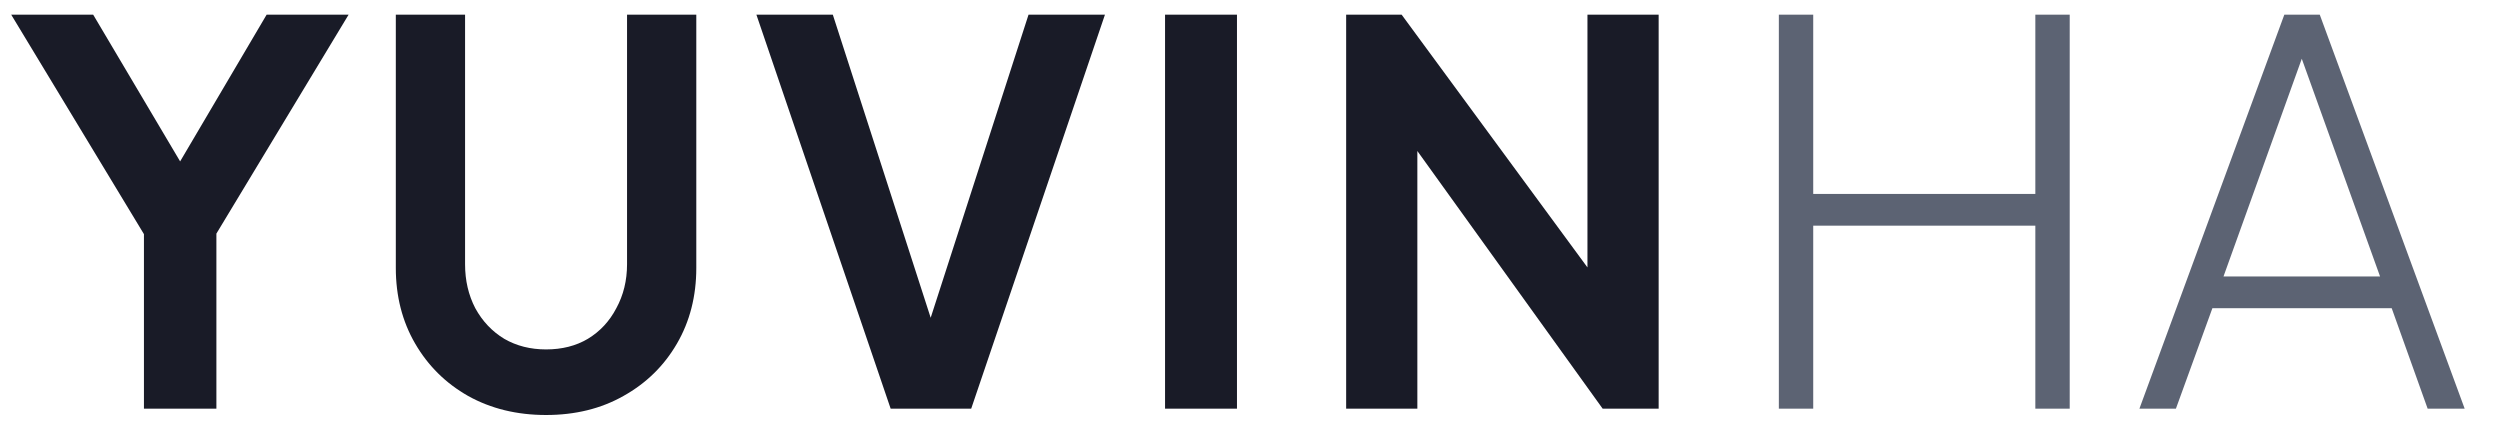 <svg width="104" height="18" viewBox="0 0 104 18" fill="none" xmlns="http://www.w3.org/2000/svg">
<g clip-path="url(#clip0_529_10)">
<path d="M89 17L95.028 0.61H96.502L102.53 17H100.99L99.494 12.82H92.036L90.518 17H89ZM92.498 11.5H99.01L95.49 1.71H96.018L92.498 11.5Z" fill="#5C6373"/>
<path d="M74 17V0.61H75.43V8.068H84.67V0.61H86.1V17H84.67V9.388H75.43V17H74Z" fill="#5C6373"/>
<path d="M56 17V0.61H58.308L67.236 12.754L66.038 12.996V0.61H69V17H66.67L57.873 4.768L58.962 4.526V17H56Z" fill="#191B27"/>
<path d="M48.466 17V0.61H51.458V17H48.466Z" fill="#191B27"/>
<path d="M37.051 17L31.466 0.61H34.645L39.028 14.184H38.405L42.787 0.61H45.966L40.402 17H37.051Z" fill="#191B27"/>
<path d="M22.716 17.264C21.501 17.264 20.421 17 19.474 16.472C18.542 15.944 17.808 15.218 17.271 14.294C16.734 13.37 16.466 12.321 16.466 11.148V0.61H19.347V10.994C19.347 11.669 19.489 12.277 19.771 12.82C20.068 13.363 20.47 13.788 20.979 14.096C21.487 14.389 22.066 14.536 22.716 14.536C23.38 14.536 23.959 14.389 24.453 14.096C24.962 13.788 25.357 13.363 25.64 12.82C25.936 12.277 26.085 11.669 26.085 10.994V0.61H28.966V11.148C28.966 12.321 28.698 13.37 28.161 14.294C27.624 15.218 26.883 15.944 25.936 16.472C25.004 17 23.931 17.264 22.716 17.264Z" fill="#191B27"/>
<path d="M5.988 17V9.74L0.466 0.61H3.876L8.1 7.738H6.89L11.092 0.61H14.502L9.002 9.718V17H5.988Z" fill="#191B27"/>
</g>
<defs>
<clipPath id="clip0_529_10">
<rect width="103.064" height="16.654" fill="white" transform="translate(0.466 0.61)"/>
</clipPath>
</defs>
</svg>
